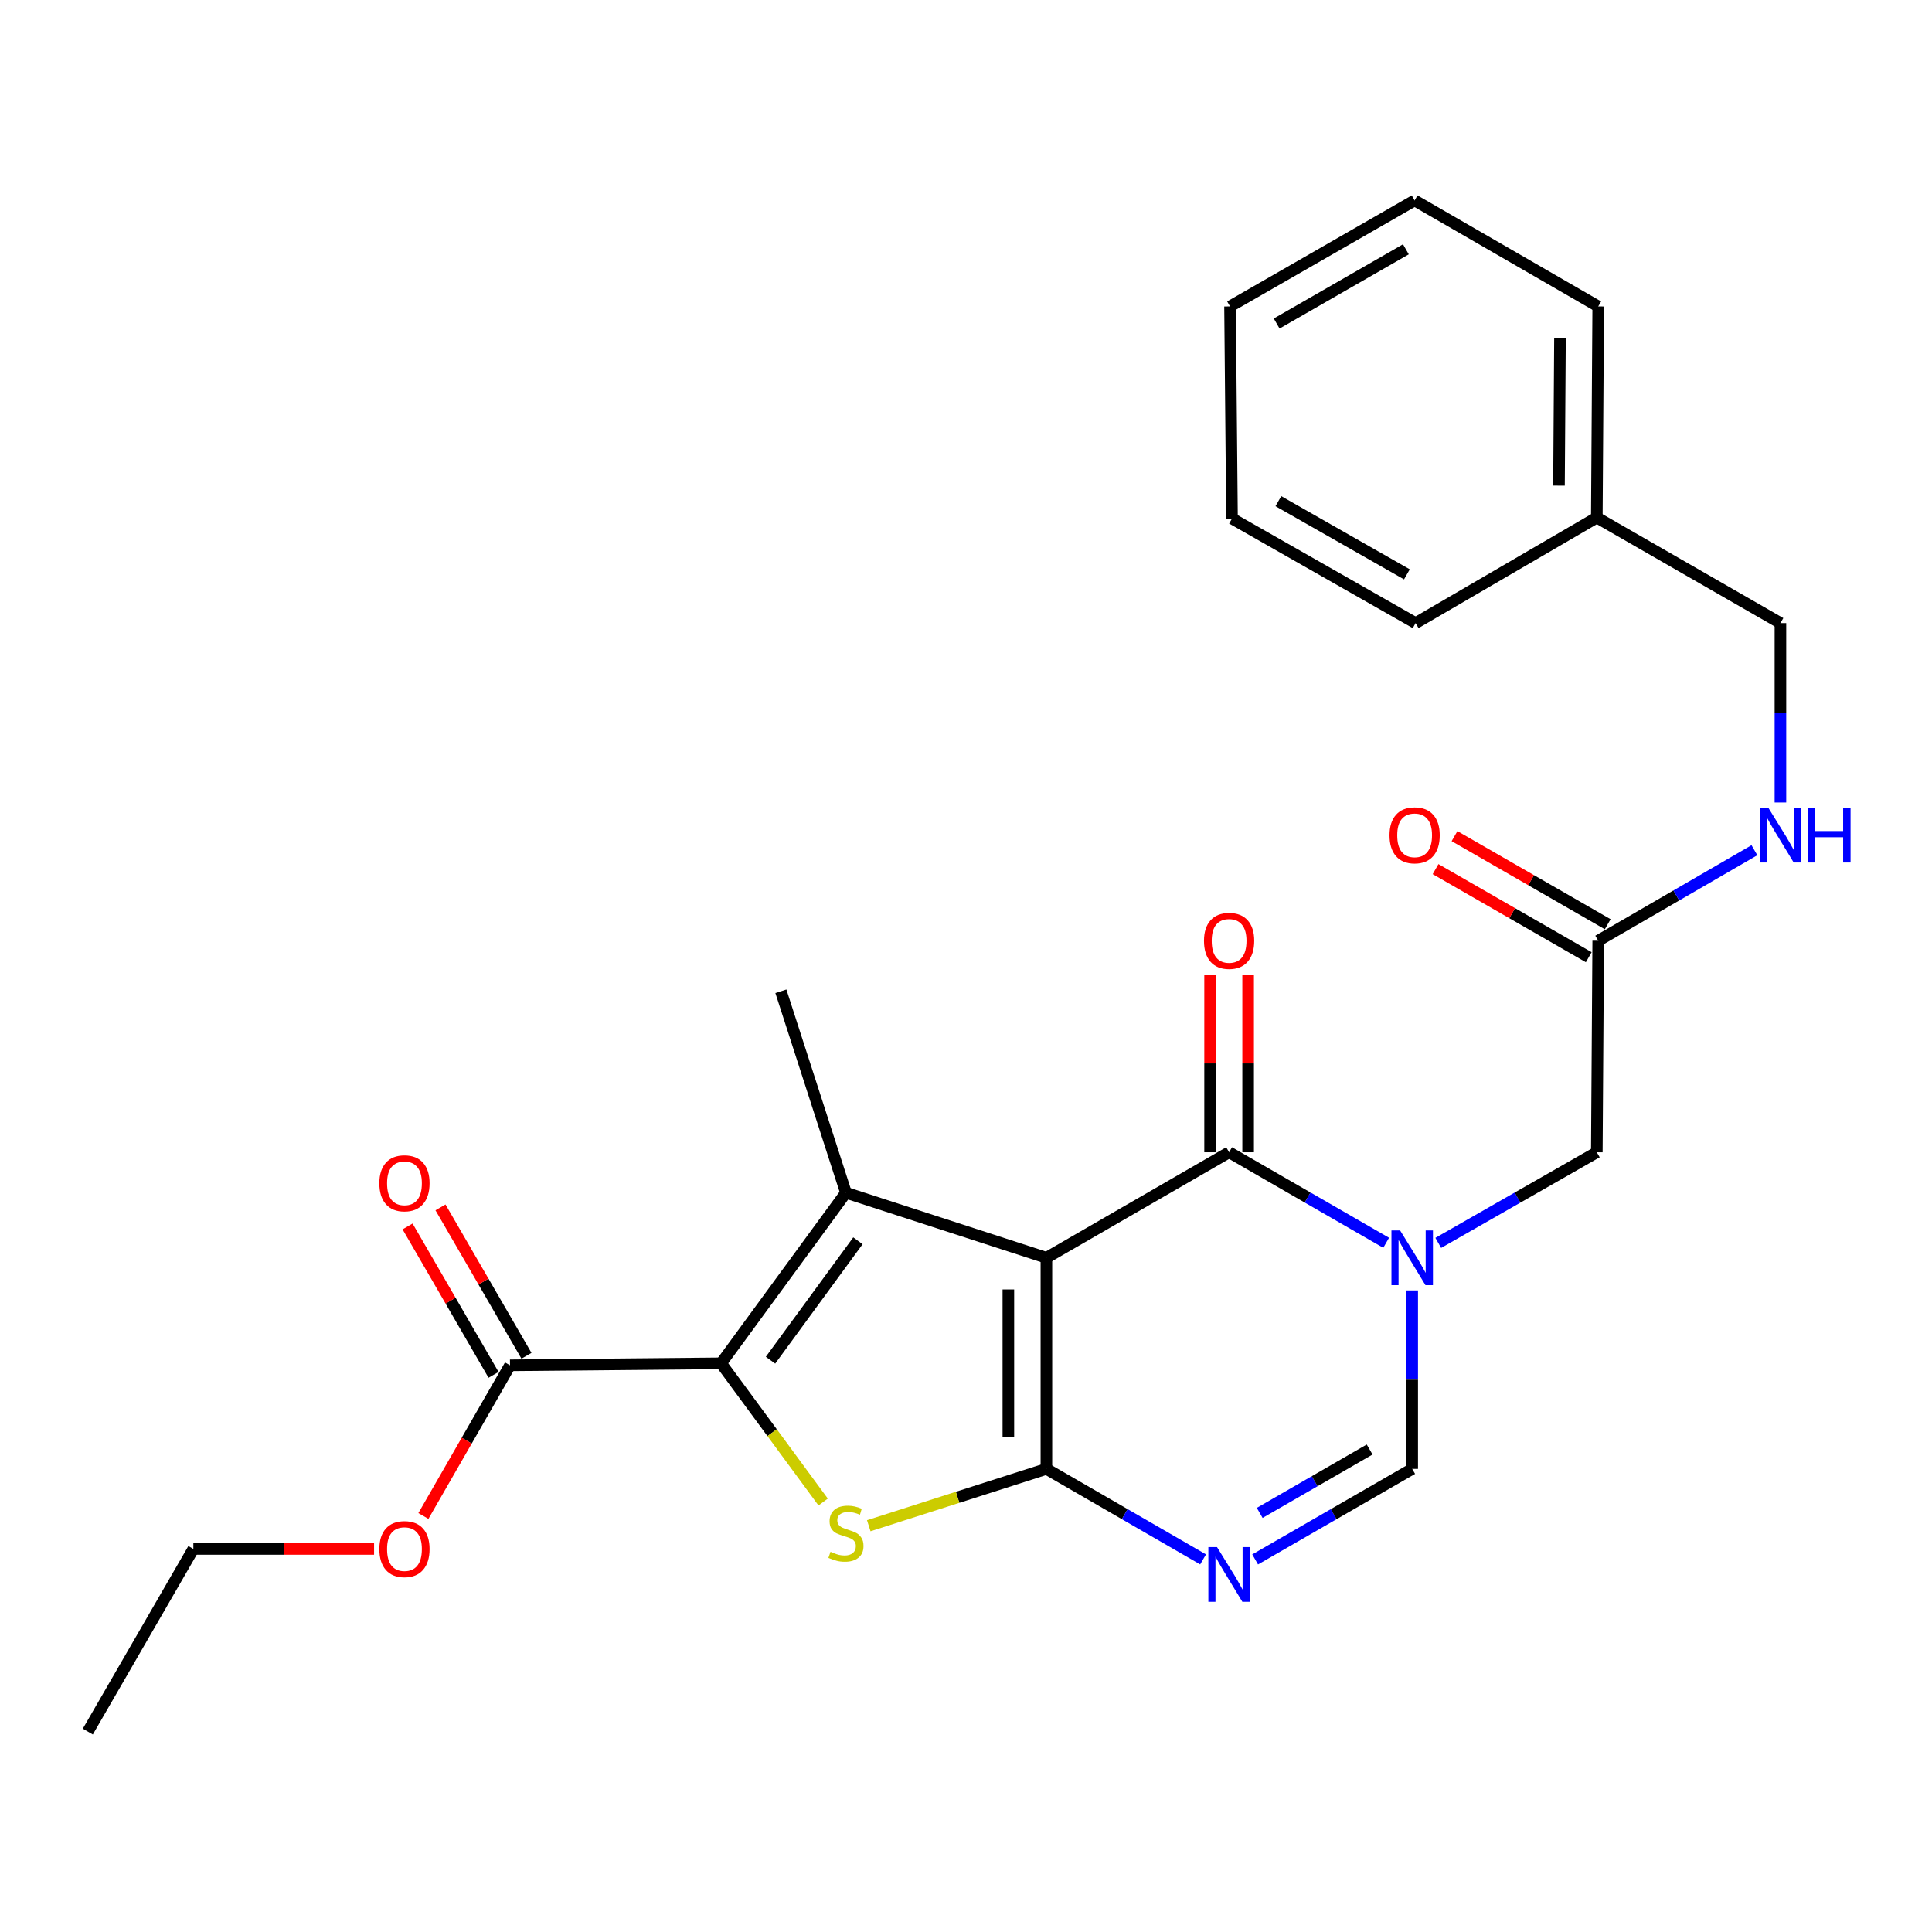 <?xml version='1.0' encoding='iso-8859-1'?>
<svg version='1.1' baseProfile='full'
              xmlns='http://www.w3.org/2000/svg'
                      xmlns:rdkit='http://www.rdkit.org/xml'
                      xmlns:xlink='http://www.w3.org/1999/xlink'
                  xml:space='preserve'
width='1000px' height='1000px' viewBox='0 0 1000 1000'>
<!-- END OF HEADER -->
<rect style='opacity:1.0;fill:#FFFFFF;stroke:none' width='1000' height='1000' x='0' y='0'> </rect>
<path class='bond-0' d='M 541.615,651.032 L 541.615,760.292' style='fill:none;fill-rule:evenodd;stroke:#000000;stroke-width:6px;stroke-linecap:butt;stroke-linejoin:miter;stroke-opacity:1' />
<path class='bond-0' d='M 521.926,667.421 L 521.926,743.903' style='fill:none;fill-rule:evenodd;stroke:#000000;stroke-width:6px;stroke-linecap:butt;stroke-linejoin:miter;stroke-opacity:1' />
<path class='bond-1' d='M 541.615,651.032 L 437.867,617.354' style='fill:none;fill-rule:evenodd;stroke:#000000;stroke-width:6px;stroke-linecap:butt;stroke-linejoin:miter;stroke-opacity:1' />
<path class='bond-4' d='M 541.615,651.032 L 636.185,596.408' style='fill:none;fill-rule:evenodd;stroke:#000000;stroke-width:6px;stroke-linecap:butt;stroke-linejoin:miter;stroke-opacity:1' />
<path class='bond-3' d='M 541.615,760.292 L 495.643,775.002' style='fill:none;fill-rule:evenodd;stroke:#000000;stroke-width:6px;stroke-linecap:butt;stroke-linejoin:miter;stroke-opacity:1' />
<path class='bond-3' d='M 495.643,775.002 L 449.671,789.712' style='fill:none;fill-rule:evenodd;stroke:#CCCC00;stroke-width:6px;stroke-linecap:butt;stroke-linejoin:miter;stroke-opacity:1' />
<path class='bond-6' d='M 541.615,760.292 L 582.164,783.719' style='fill:none;fill-rule:evenodd;stroke:#000000;stroke-width:6px;stroke-linecap:butt;stroke-linejoin:miter;stroke-opacity:1' />
<path class='bond-6' d='M 582.164,783.719 L 622.714,807.146' style='fill:none;fill-rule:evenodd;stroke:#0000FF;stroke-width:6px;stroke-linecap:butt;stroke-linejoin:miter;stroke-opacity:1' />
<path class='bond-2' d='M 437.867,617.354 L 373.234,705.657' style='fill:none;fill-rule:evenodd;stroke:#000000;stroke-width:6px;stroke-linecap:butt;stroke-linejoin:miter;stroke-opacity:1' />
<path class='bond-2' d='M 444.06,642.228 L 398.817,704.04' style='fill:none;fill-rule:evenodd;stroke:#000000;stroke-width:6px;stroke-linecap:butt;stroke-linejoin:miter;stroke-opacity:1' />
<path class='bond-15' d='M 437.867,617.354 L 404.189,513.082' style='fill:none;fill-rule:evenodd;stroke:#000000;stroke-width:6px;stroke-linecap:butt;stroke-linejoin:miter;stroke-opacity:1' />
<path class='bond-8' d='M 373.234,705.657 L 263.975,706.685' style='fill:none;fill-rule:evenodd;stroke:#000000;stroke-width:6px;stroke-linecap:butt;stroke-linejoin:miter;stroke-opacity:1' />
<path class='bond-26' d='M 373.234,705.657 L 399.648,741.551' style='fill:none;fill-rule:evenodd;stroke:#000000;stroke-width:6px;stroke-linecap:butt;stroke-linejoin:miter;stroke-opacity:1' />
<path class='bond-26' d='M 399.648,741.551 L 426.061,777.445' style='fill:none;fill-rule:evenodd;stroke:#CCCC00;stroke-width:6px;stroke-linecap:butt;stroke-linejoin:miter;stroke-opacity:1' />
<path class='bond-5' d='M 636.185,596.408 L 676.831,619.837' style='fill:none;fill-rule:evenodd;stroke:#000000;stroke-width:6px;stroke-linecap:butt;stroke-linejoin:miter;stroke-opacity:1' />
<path class='bond-5' d='M 676.831,619.837 L 717.477,643.265' style='fill:none;fill-rule:evenodd;stroke:#0000FF;stroke-width:6px;stroke-linecap:butt;stroke-linejoin:miter;stroke-opacity:1' />
<path class='bond-11' d='M 646.029,596.408 L 646.029,550.412' style='fill:none;fill-rule:evenodd;stroke:#000000;stroke-width:6px;stroke-linecap:butt;stroke-linejoin:miter;stroke-opacity:1' />
<path class='bond-11' d='M 646.029,550.412 L 646.029,504.415' style='fill:none;fill-rule:evenodd;stroke:#FF0000;stroke-width:6px;stroke-linecap:butt;stroke-linejoin:miter;stroke-opacity:1' />
<path class='bond-11' d='M 626.34,596.408 L 626.34,550.412' style='fill:none;fill-rule:evenodd;stroke:#000000;stroke-width:6px;stroke-linecap:butt;stroke-linejoin:miter;stroke-opacity:1' />
<path class='bond-11' d='M 626.34,550.412 L 626.34,504.415' style='fill:none;fill-rule:evenodd;stroke:#FF0000;stroke-width:6px;stroke-linecap:butt;stroke-linejoin:miter;stroke-opacity:1' />
<path class='bond-7' d='M 730.952,667.924 L 730.952,714.108' style='fill:none;fill-rule:evenodd;stroke:#0000FF;stroke-width:6px;stroke-linecap:butt;stroke-linejoin:miter;stroke-opacity:1' />
<path class='bond-7' d='M 730.952,714.108 L 730.952,760.292' style='fill:none;fill-rule:evenodd;stroke:#000000;stroke-width:6px;stroke-linecap:butt;stroke-linejoin:miter;stroke-opacity:1' />
<path class='bond-9' d='M 744.443,643.32 L 785.475,619.864' style='fill:none;fill-rule:evenodd;stroke:#0000FF;stroke-width:6px;stroke-linecap:butt;stroke-linejoin:miter;stroke-opacity:1' />
<path class='bond-9' d='M 785.475,619.864 L 826.506,596.408' style='fill:none;fill-rule:evenodd;stroke:#000000;stroke-width:6px;stroke-linecap:butt;stroke-linejoin:miter;stroke-opacity:1' />
<path class='bond-27' d='M 649.659,807.159 L 690.306,783.726' style='fill:none;fill-rule:evenodd;stroke:#0000FF;stroke-width:6px;stroke-linecap:butt;stroke-linejoin:miter;stroke-opacity:1' />
<path class='bond-27' d='M 690.306,783.726 L 730.952,760.292' style='fill:none;fill-rule:evenodd;stroke:#000000;stroke-width:6px;stroke-linecap:butt;stroke-linejoin:miter;stroke-opacity:1' />
<path class='bond-27' d='M 652.02,783.072 L 680.472,766.669' style='fill:none;fill-rule:evenodd;stroke:#0000FF;stroke-width:6px;stroke-linecap:butt;stroke-linejoin:miter;stroke-opacity:1' />
<path class='bond-27' d='M 680.472,766.669 L 708.924,750.266' style='fill:none;fill-rule:evenodd;stroke:#000000;stroke-width:6px;stroke-linecap:butt;stroke-linejoin:miter;stroke-opacity:1' />
<path class='bond-13' d='M 272.493,701.751 L 250.245,663.344' style='fill:none;fill-rule:evenodd;stroke:#000000;stroke-width:6px;stroke-linecap:butt;stroke-linejoin:miter;stroke-opacity:1' />
<path class='bond-13' d='M 250.245,663.344 L 227.997,624.938' style='fill:none;fill-rule:evenodd;stroke:#FF0000;stroke-width:6px;stroke-linecap:butt;stroke-linejoin:miter;stroke-opacity:1' />
<path class='bond-13' d='M 255.456,711.619 L 233.208,673.213' style='fill:none;fill-rule:evenodd;stroke:#000000;stroke-width:6px;stroke-linecap:butt;stroke-linejoin:miter;stroke-opacity:1' />
<path class='bond-13' d='M 233.208,673.213 L 210.96,634.807' style='fill:none;fill-rule:evenodd;stroke:#FF0000;stroke-width:6px;stroke-linecap:butt;stroke-linejoin:miter;stroke-opacity:1' />
<path class='bond-16' d='M 263.975,706.685 L 241.565,745.675' style='fill:none;fill-rule:evenodd;stroke:#000000;stroke-width:6px;stroke-linecap:butt;stroke-linejoin:miter;stroke-opacity:1' />
<path class='bond-16' d='M 241.565,745.675 L 219.155,784.665' style='fill:none;fill-rule:evenodd;stroke:#FF0000;stroke-width:6px;stroke-linecap:butt;stroke-linejoin:miter;stroke-opacity:1' />
<path class='bond-10' d='M 826.506,596.408 L 827.239,486.918' style='fill:none;fill-rule:evenodd;stroke:#000000;stroke-width:6px;stroke-linecap:butt;stroke-linejoin:miter;stroke-opacity:1' />
<path class='bond-12' d='M 827.239,486.918 L 867.661,463.496' style='fill:none;fill-rule:evenodd;stroke:#000000;stroke-width:6px;stroke-linecap:butt;stroke-linejoin:miter;stroke-opacity:1' />
<path class='bond-12' d='M 867.661,463.496 L 908.082,440.074' style='fill:none;fill-rule:evenodd;stroke:#0000FF;stroke-width:6px;stroke-linecap:butt;stroke-linejoin:miter;stroke-opacity:1' />
<path class='bond-14' d='M 832.147,478.384 L 792.502,455.587' style='fill:none;fill-rule:evenodd;stroke:#000000;stroke-width:6px;stroke-linecap:butt;stroke-linejoin:miter;stroke-opacity:1' />
<path class='bond-14' d='M 792.502,455.587 L 752.858,432.789' style='fill:none;fill-rule:evenodd;stroke:#FF0000;stroke-width:6px;stroke-linecap:butt;stroke-linejoin:miter;stroke-opacity:1' />
<path class='bond-14' d='M 822.332,495.452 L 782.687,472.655' style='fill:none;fill-rule:evenodd;stroke:#000000;stroke-width:6px;stroke-linecap:butt;stroke-linejoin:miter;stroke-opacity:1' />
<path class='bond-14' d='M 782.687,472.655 L 743.043,449.857' style='fill:none;fill-rule:evenodd;stroke:#FF0000;stroke-width:6px;stroke-linecap:butt;stroke-linejoin:miter;stroke-opacity:1' />
<path class='bond-17' d='M 921.547,415.368 L 921.547,368.938' style='fill:none;fill-rule:evenodd;stroke:#0000FF;stroke-width:6px;stroke-linecap:butt;stroke-linejoin:miter;stroke-opacity:1' />
<path class='bond-17' d='M 921.547,368.938 L 921.547,322.509' style='fill:none;fill-rule:evenodd;stroke:#000000;stroke-width:6px;stroke-linecap:butt;stroke-linejoin:miter;stroke-opacity:1' />
<path class='bond-19' d='M 193.618,801.726 L 146.849,801.726' style='fill:none;fill-rule:evenodd;stroke:#FF0000;stroke-width:6px;stroke-linecap:butt;stroke-linejoin:miter;stroke-opacity:1' />
<path class='bond-19' d='M 146.849,801.726 L 100.079,801.726' style='fill:none;fill-rule:evenodd;stroke:#000000;stroke-width:6px;stroke-linecap:butt;stroke-linejoin:miter;stroke-opacity:1' />
<path class='bond-18' d='M 921.547,322.509 L 826.506,267.873' style='fill:none;fill-rule:evenodd;stroke:#000000;stroke-width:6px;stroke-linecap:butt;stroke-linejoin:miter;stroke-opacity:1' />
<path class='bond-20' d='M 826.506,267.873 L 827.239,158.613' style='fill:none;fill-rule:evenodd;stroke:#000000;stroke-width:6px;stroke-linecap:butt;stroke-linejoin:miter;stroke-opacity:1' />
<path class='bond-20' d='M 806.928,251.352 L 807.441,174.87' style='fill:none;fill-rule:evenodd;stroke:#000000;stroke-width:6px;stroke-linecap:butt;stroke-linejoin:miter;stroke-opacity:1' />
<path class='bond-21' d='M 826.506,267.873 L 732.724,322.509' style='fill:none;fill-rule:evenodd;stroke:#000000;stroke-width:6px;stroke-linecap:butt;stroke-linejoin:miter;stroke-opacity:1' />
<path class='bond-22' d='M 100.079,801.726 L 45.455,896.263' style='fill:none;fill-rule:evenodd;stroke:#000000;stroke-width:6px;stroke-linecap:butt;stroke-linejoin:miter;stroke-opacity:1' />
<path class='bond-24' d='M 827.239,158.613 L 732.21,103.737' style='fill:none;fill-rule:evenodd;stroke:#000000;stroke-width:6px;stroke-linecap:butt;stroke-linejoin:miter;stroke-opacity:1' />
<path class='bond-23' d='M 732.724,322.509 L 637.683,268.387' style='fill:none;fill-rule:evenodd;stroke:#000000;stroke-width:6px;stroke-linecap:butt;stroke-linejoin:miter;stroke-opacity:1' />
<path class='bond-23' d='M 728.21,297.281 L 661.682,259.397' style='fill:none;fill-rule:evenodd;stroke:#000000;stroke-width:6px;stroke-linecap:butt;stroke-linejoin:miter;stroke-opacity:1' />
<path class='bond-25' d='M 637.683,268.387 L 636.666,158.613' style='fill:none;fill-rule:evenodd;stroke:#000000;stroke-width:6px;stroke-linecap:butt;stroke-linejoin:miter;stroke-opacity:1' />
<path class='bond-28' d='M 732.21,103.737 L 636.666,158.613' style='fill:none;fill-rule:evenodd;stroke:#000000;stroke-width:6px;stroke-linecap:butt;stroke-linejoin:miter;stroke-opacity:1' />
<path class='bond-28' d='M 727.684,129.041 L 660.803,167.455' style='fill:none;fill-rule:evenodd;stroke:#000000;stroke-width:6px;stroke-linecap:butt;stroke-linejoin:miter;stroke-opacity:1' />
<path  class='atom-4' d='M 429.867 803.209
Q 430.187 803.329, 431.507 803.889
Q 432.827 804.449, 434.267 804.809
Q 435.747 805.129, 437.187 805.129
Q 439.867 805.129, 441.427 803.849
Q 442.987 802.529, 442.987 800.249
Q 442.987 798.689, 442.187 797.729
Q 441.427 796.769, 440.227 796.249
Q 439.027 795.729, 437.027 795.129
Q 434.507 794.369, 432.987 793.649
Q 431.507 792.929, 430.427 791.409
Q 429.387 789.889, 429.387 787.329
Q 429.387 783.769, 431.787 781.569
Q 434.227 779.369, 439.027 779.369
Q 442.307 779.369, 446.027 780.929
L 445.107 784.009
Q 441.707 782.609, 439.147 782.609
Q 436.387 782.609, 434.867 783.769
Q 433.347 784.889, 433.387 786.849
Q 433.387 788.369, 434.147 789.289
Q 434.947 790.209, 436.067 790.729
Q 437.227 791.249, 439.147 791.849
Q 441.707 792.649, 443.227 793.449
Q 444.747 794.249, 445.827 795.889
Q 446.947 797.489, 446.947 800.249
Q 446.947 804.169, 444.307 806.289
Q 441.707 808.369, 437.347 808.369
Q 434.827 808.369, 432.907 807.809
Q 431.027 807.289, 428.787 806.369
L 429.867 803.209
' fill='#CCCC00'/>
<path  class='atom-6' d='M 724.692 636.872
L 733.972 651.872
Q 734.892 653.352, 736.372 656.032
Q 737.852 658.712, 737.932 658.872
L 737.932 636.872
L 741.692 636.872
L 741.692 665.192
L 737.812 665.192
L 727.852 648.792
Q 726.692 646.872, 725.452 644.672
Q 724.252 642.472, 723.892 641.792
L 723.892 665.192
L 720.212 665.192
L 720.212 636.872
L 724.692 636.872
' fill='#0000FF'/>
<path  class='atom-7' d='M 629.925 800.768
L 639.205 815.768
Q 640.125 817.248, 641.605 819.928
Q 643.085 822.608, 643.165 822.768
L 643.165 800.768
L 646.925 800.768
L 646.925 829.088
L 643.045 829.088
L 633.085 812.688
Q 631.925 810.768, 630.685 808.568
Q 629.485 806.368, 629.125 805.688
L 629.125 829.088
L 625.445 829.088
L 625.445 800.768
L 629.925 800.768
' fill='#0000FF'/>
<path  class='atom-12' d='M 623.185 486.998
Q 623.185 480.198, 626.545 476.398
Q 629.905 472.598, 636.185 472.598
Q 642.465 472.598, 645.825 476.398
Q 649.185 480.198, 649.185 486.998
Q 649.185 493.878, 645.785 497.798
Q 642.385 501.678, 636.185 501.678
Q 629.945 501.678, 626.545 497.798
Q 623.185 493.918, 623.185 486.998
M 636.185 498.478
Q 640.505 498.478, 642.825 495.598
Q 645.185 492.678, 645.185 486.998
Q 645.185 481.438, 642.825 478.638
Q 640.505 475.798, 636.185 475.798
Q 631.865 475.798, 629.505 478.598
Q 627.185 481.398, 627.185 486.998
Q 627.185 492.718, 629.505 495.598
Q 631.865 498.478, 636.185 498.478
' fill='#FF0000'/>
<path  class='atom-13' d='M 915.287 418.112
L 924.567 433.112
Q 925.487 434.592, 926.967 437.272
Q 928.447 439.952, 928.527 440.112
L 928.527 418.112
L 932.287 418.112
L 932.287 446.432
L 928.407 446.432
L 918.447 430.032
Q 917.287 428.112, 916.047 425.912
Q 914.847 423.712, 914.487 423.032
L 914.487 446.432
L 910.807 446.432
L 910.807 418.112
L 915.287 418.112
' fill='#0000FF'/>
<path  class='atom-13' d='M 935.687 418.112
L 939.527 418.112
L 939.527 430.152
L 954.007 430.152
L 954.007 418.112
L 957.847 418.112
L 957.847 446.432
L 954.007 446.432
L 954.007 433.352
L 939.527 433.352
L 939.527 446.432
L 935.687 446.432
L 935.687 418.112
' fill='#0000FF'/>
<path  class='atom-14' d='M 196.35 612.468
Q 196.35 605.668, 199.71 601.868
Q 203.07 598.068, 209.35 598.068
Q 215.63 598.068, 218.99 601.868
Q 222.35 605.668, 222.35 612.468
Q 222.35 619.348, 218.95 623.268
Q 215.55 627.148, 209.35 627.148
Q 203.11 627.148, 199.71 623.268
Q 196.35 619.388, 196.35 612.468
M 209.35 623.948
Q 213.67 623.948, 215.99 621.068
Q 218.35 618.148, 218.35 612.468
Q 218.35 606.908, 215.99 604.108
Q 213.67 601.268, 209.35 601.268
Q 205.03 601.268, 202.67 604.068
Q 200.35 606.868, 200.35 612.468
Q 200.35 618.188, 202.67 621.068
Q 205.03 623.948, 209.35 623.948
' fill='#FF0000'/>
<path  class='atom-15' d='M 719.21 432.352
Q 719.21 425.552, 722.57 421.752
Q 725.93 417.952, 732.21 417.952
Q 738.49 417.952, 741.85 421.752
Q 745.21 425.552, 745.21 432.352
Q 745.21 439.232, 741.81 443.152
Q 738.41 447.032, 732.21 447.032
Q 725.97 447.032, 722.57 443.152
Q 719.21 439.272, 719.21 432.352
M 732.21 443.832
Q 736.53 443.832, 738.85 440.952
Q 741.21 438.032, 741.21 432.352
Q 741.21 426.792, 738.85 423.992
Q 736.53 421.152, 732.21 421.152
Q 727.89 421.152, 725.53 423.952
Q 723.21 426.752, 723.21 432.352
Q 723.21 438.072, 725.53 440.952
Q 727.89 443.832, 732.21 443.832
' fill='#FF0000'/>
<path  class='atom-17' d='M 196.35 801.806
Q 196.35 795.006, 199.71 791.206
Q 203.07 787.406, 209.35 787.406
Q 215.63 787.406, 218.99 791.206
Q 222.35 795.006, 222.35 801.806
Q 222.35 808.686, 218.95 812.606
Q 215.55 816.486, 209.35 816.486
Q 203.11 816.486, 199.71 812.606
Q 196.35 808.726, 196.35 801.806
M 209.35 813.286
Q 213.67 813.286, 215.99 810.406
Q 218.35 807.486, 218.35 801.806
Q 218.35 796.246, 215.99 793.446
Q 213.67 790.606, 209.35 790.606
Q 205.03 790.606, 202.67 793.406
Q 200.35 796.206, 200.35 801.806
Q 200.35 807.526, 202.67 810.406
Q 205.03 813.286, 209.35 813.286
' fill='#FF0000'/>
</svg>
